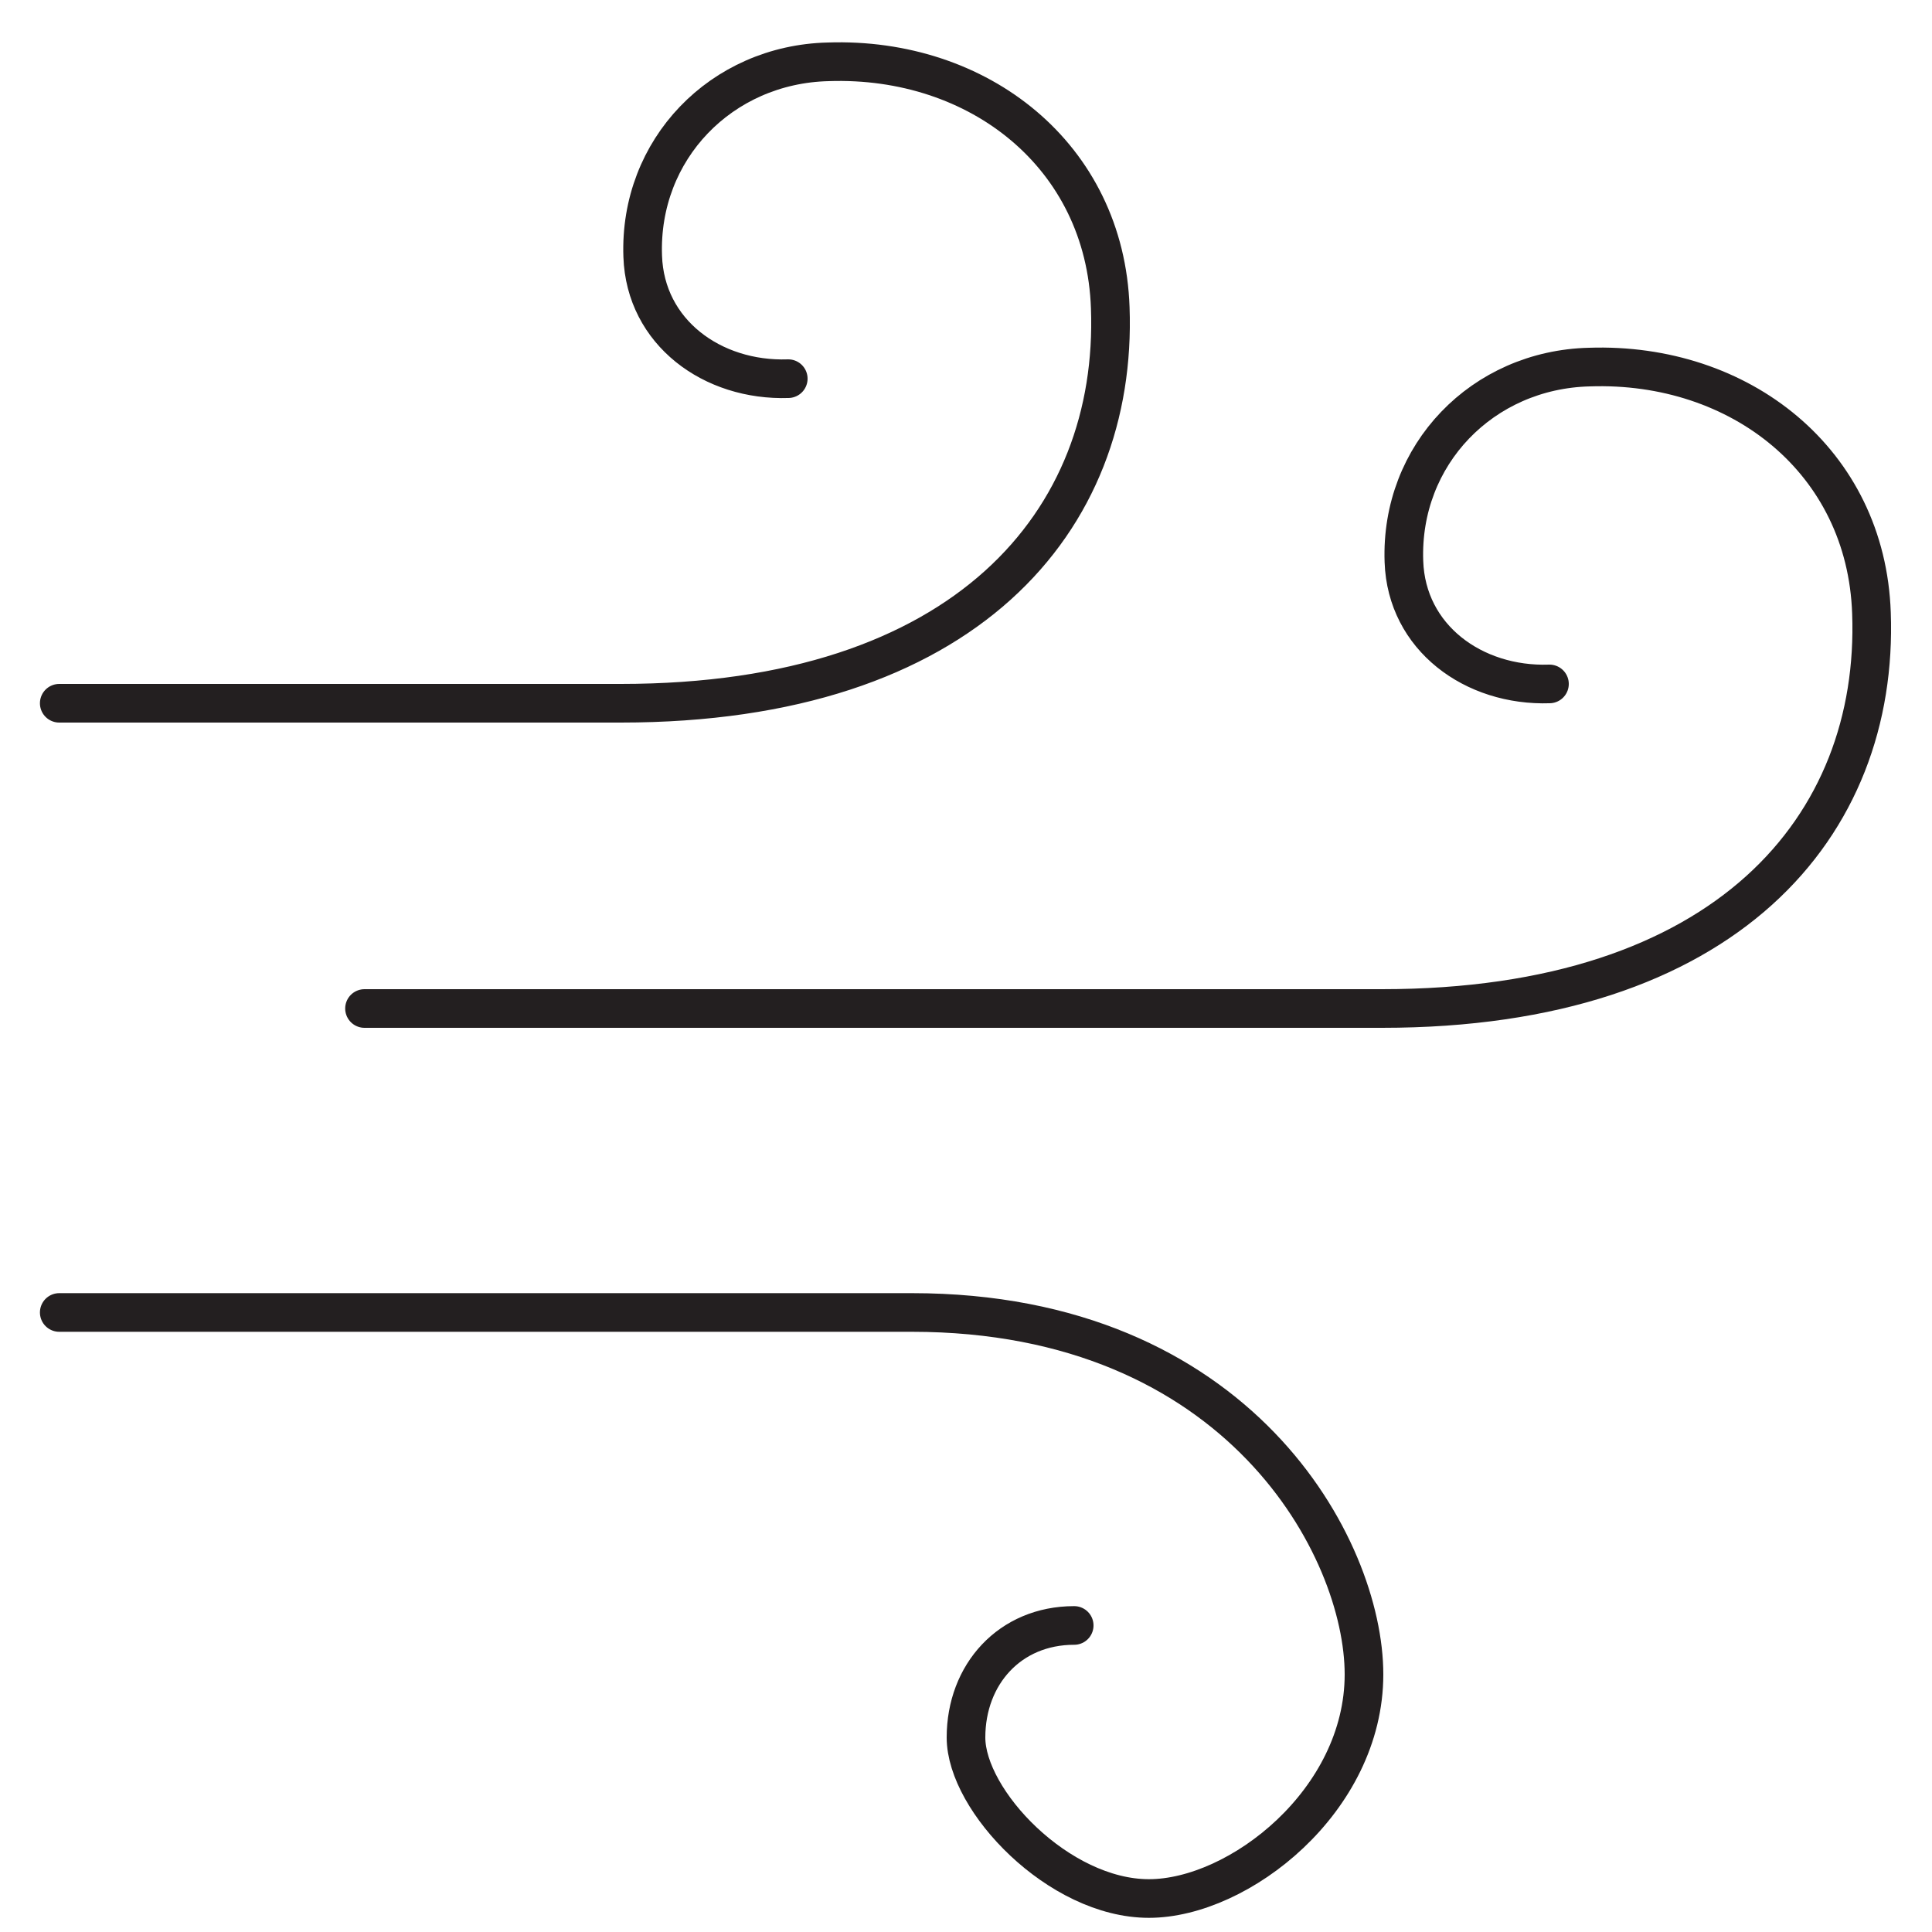 <?xml version="1.0" encoding="UTF-8"?>
<svg id="Layer_2" data-name="Layer 2" xmlns="http://www.w3.org/2000/svg" version="1.1" viewBox="0 0 150 150">
  <defs>
    <style>
      .cls-1 {
        fill: none;
        stroke: #231f20;
        stroke-linecap: round;
        stroke-linejoin: round;
        stroke-width: 3px;
      }
    </style>
  </defs>
  <path class="cls-1" d="M120.3,53.1c-5.9.2-11.1-3.6-11.3-9.5-.3-8.3,6.1-14.9,14.4-15.1,11.7-.4,21.5,7.3,21.9,19.1.6,16.5-11.2,30.7-38,30.7H28.3M61.2,29.4c-5.9.2-11.1-3.6-11.3-9.5-.3-8.3,6.1-14.9,14.4-15.1,11.7-.4,21.5,7.3,21.9,19.1.6,16.5-11.2,30.7-38,30.7H4.6M83.4,126.2c-5,0-8.4,3.8-8.4,8.7s7.2,12.5,14.2,12.5,16.7-7.6,16.7-17.4-9.7-28.1-35.1-28.1H4.6"/>
</svg>